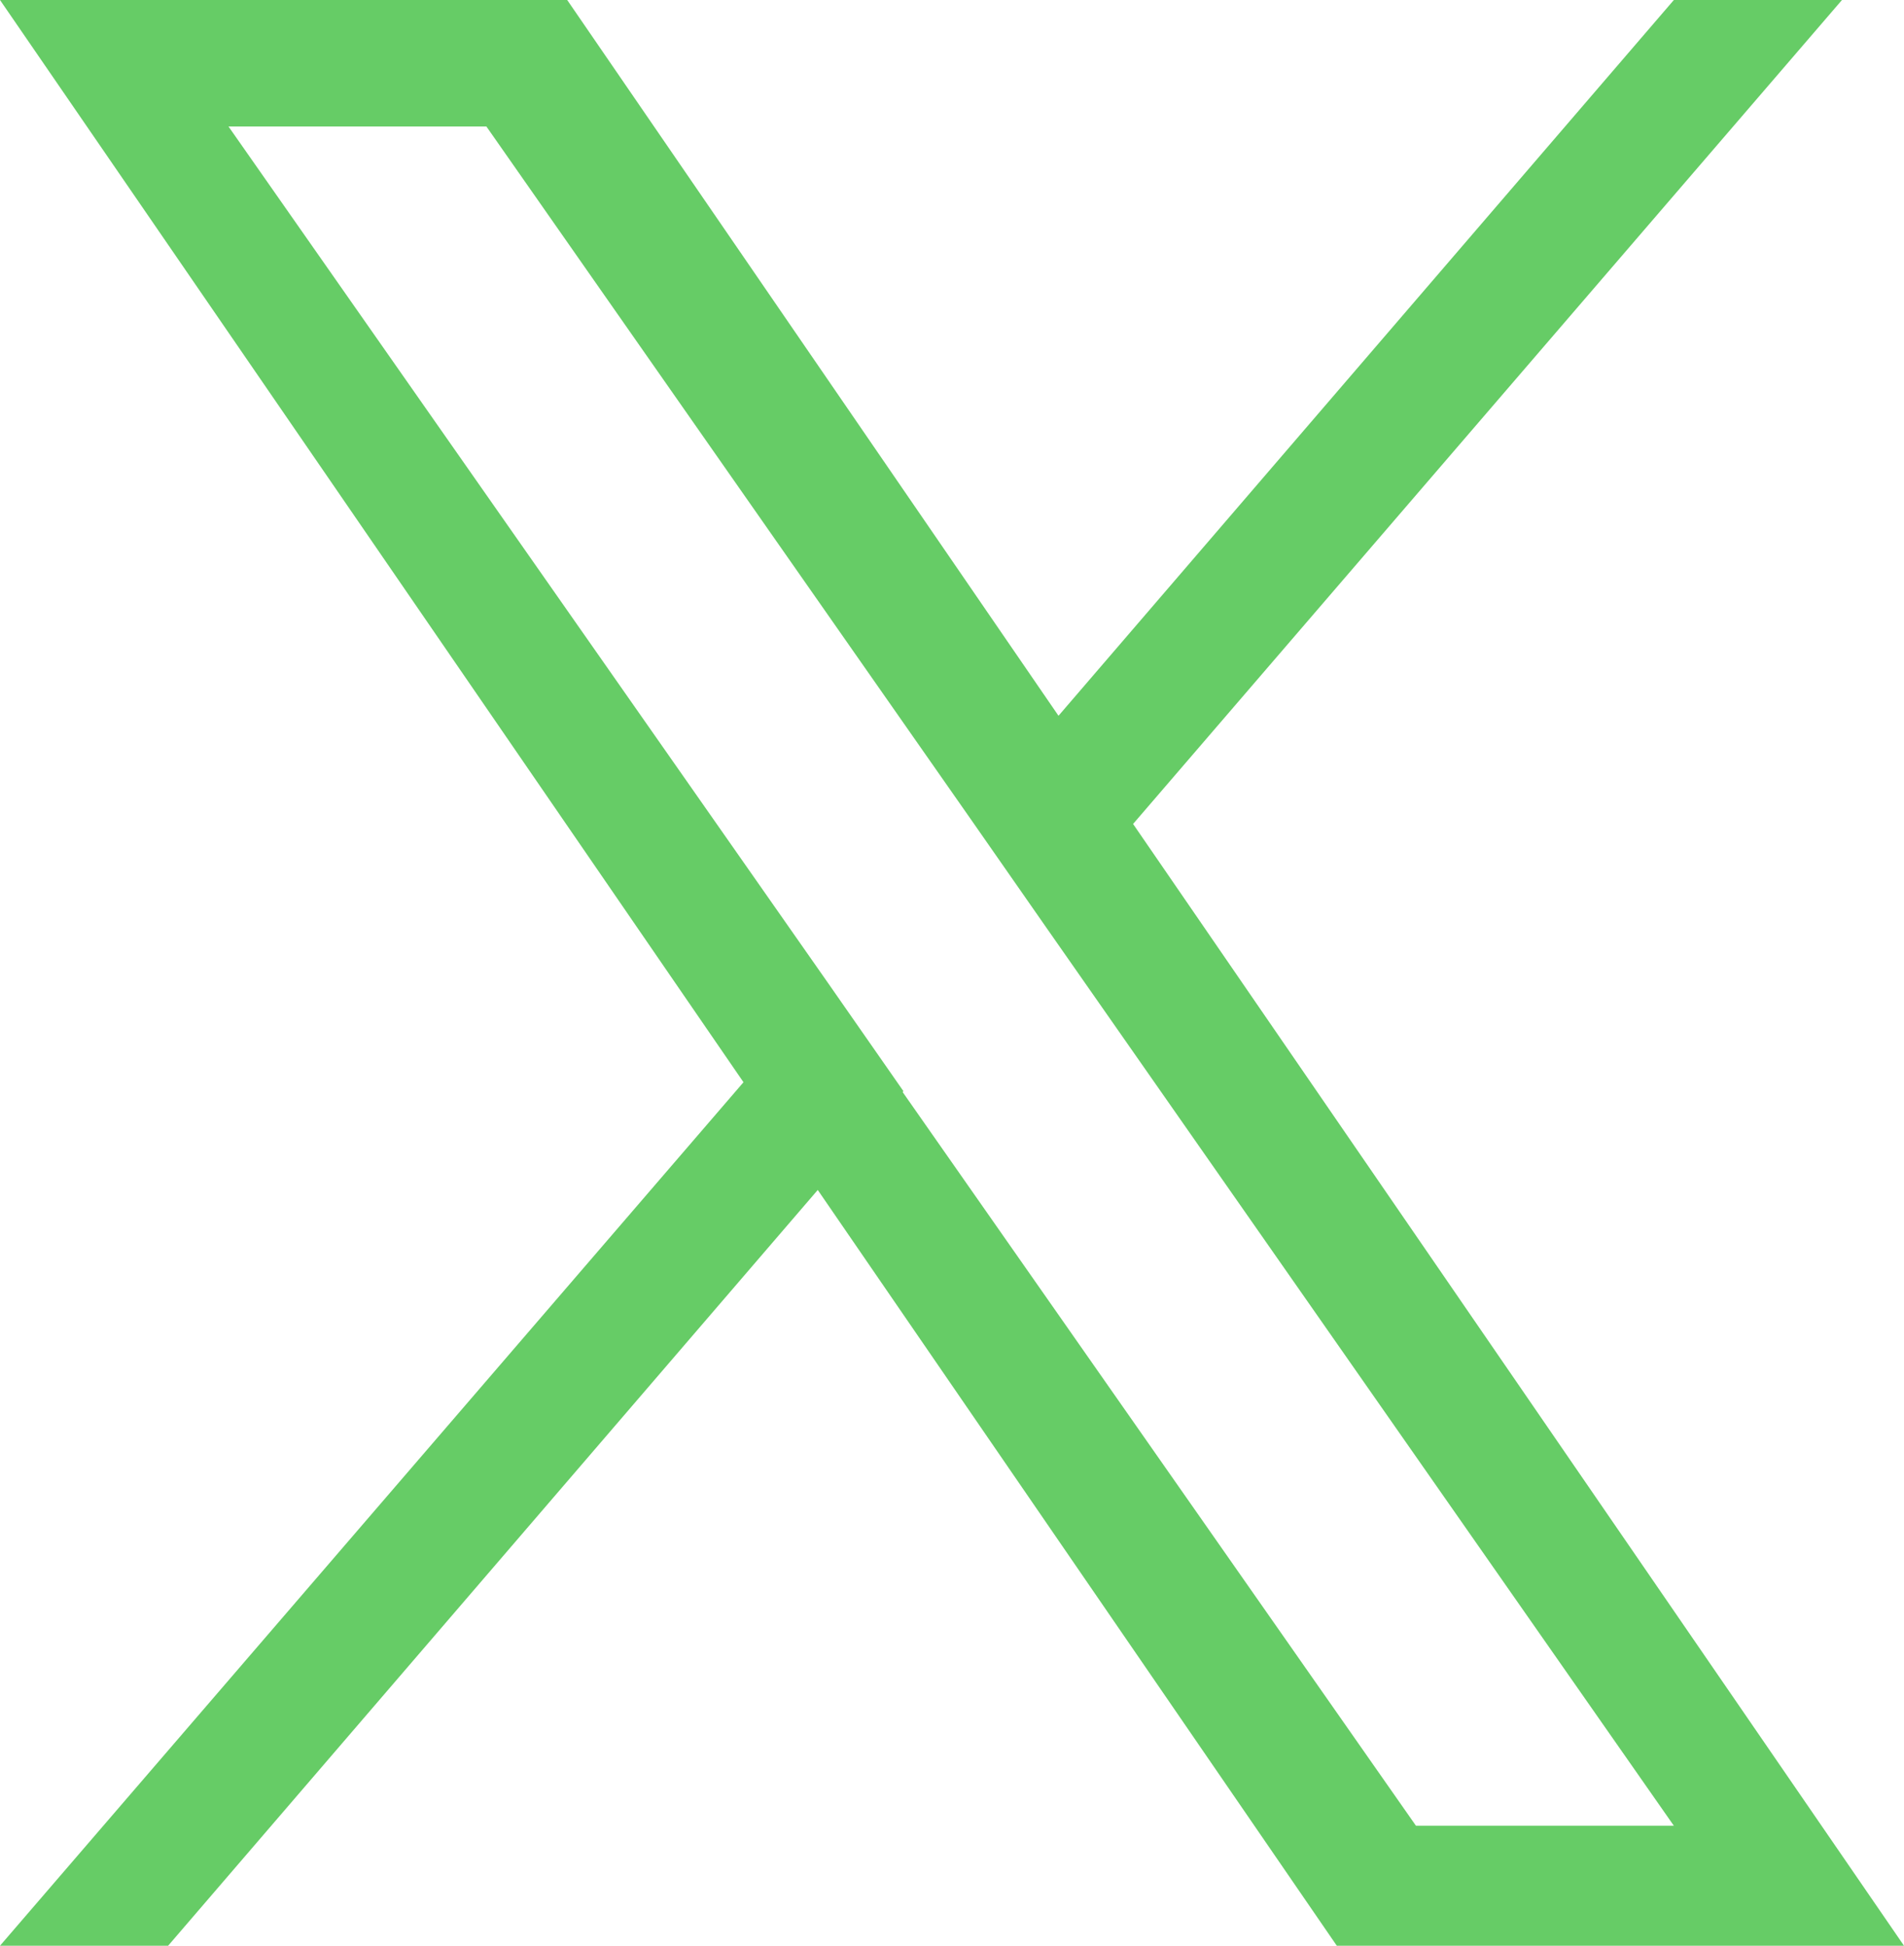 <?xml version="1.0" encoding="UTF-8"?><svg id="uuid-e19be83e-61ea-4e8c-87da-201e4629a681" xmlns="http://www.w3.org/2000/svg" viewBox="0 0 23.33 23.84"><defs><style>.uuid-8a40abdb-4a88-4755-abd4-9b8aed0e263d{fill:#6c6;}</style></defs><g id="uuid-176331f7-940a-4c44-aa11-8adc8081df6b"><path class="uuid-8a40abdb-4a88-4755-abd4-9b8aed0e263d" d="M13.88,10.1L22.57,0h-2.06l-7.54,8.77L6.95,0H0l9.11,13.26L0,23.84h2.06l7.96-9.26,6.36,9.26h6.95l-9.45-13.75h0ZM11.07,13.37l-.92-1.32L2.8,1.55h3.16l5.93,8.48.92,1.32,7.7,11.02h-3.16l-6.29-8.99h0Z"/></g></svg>